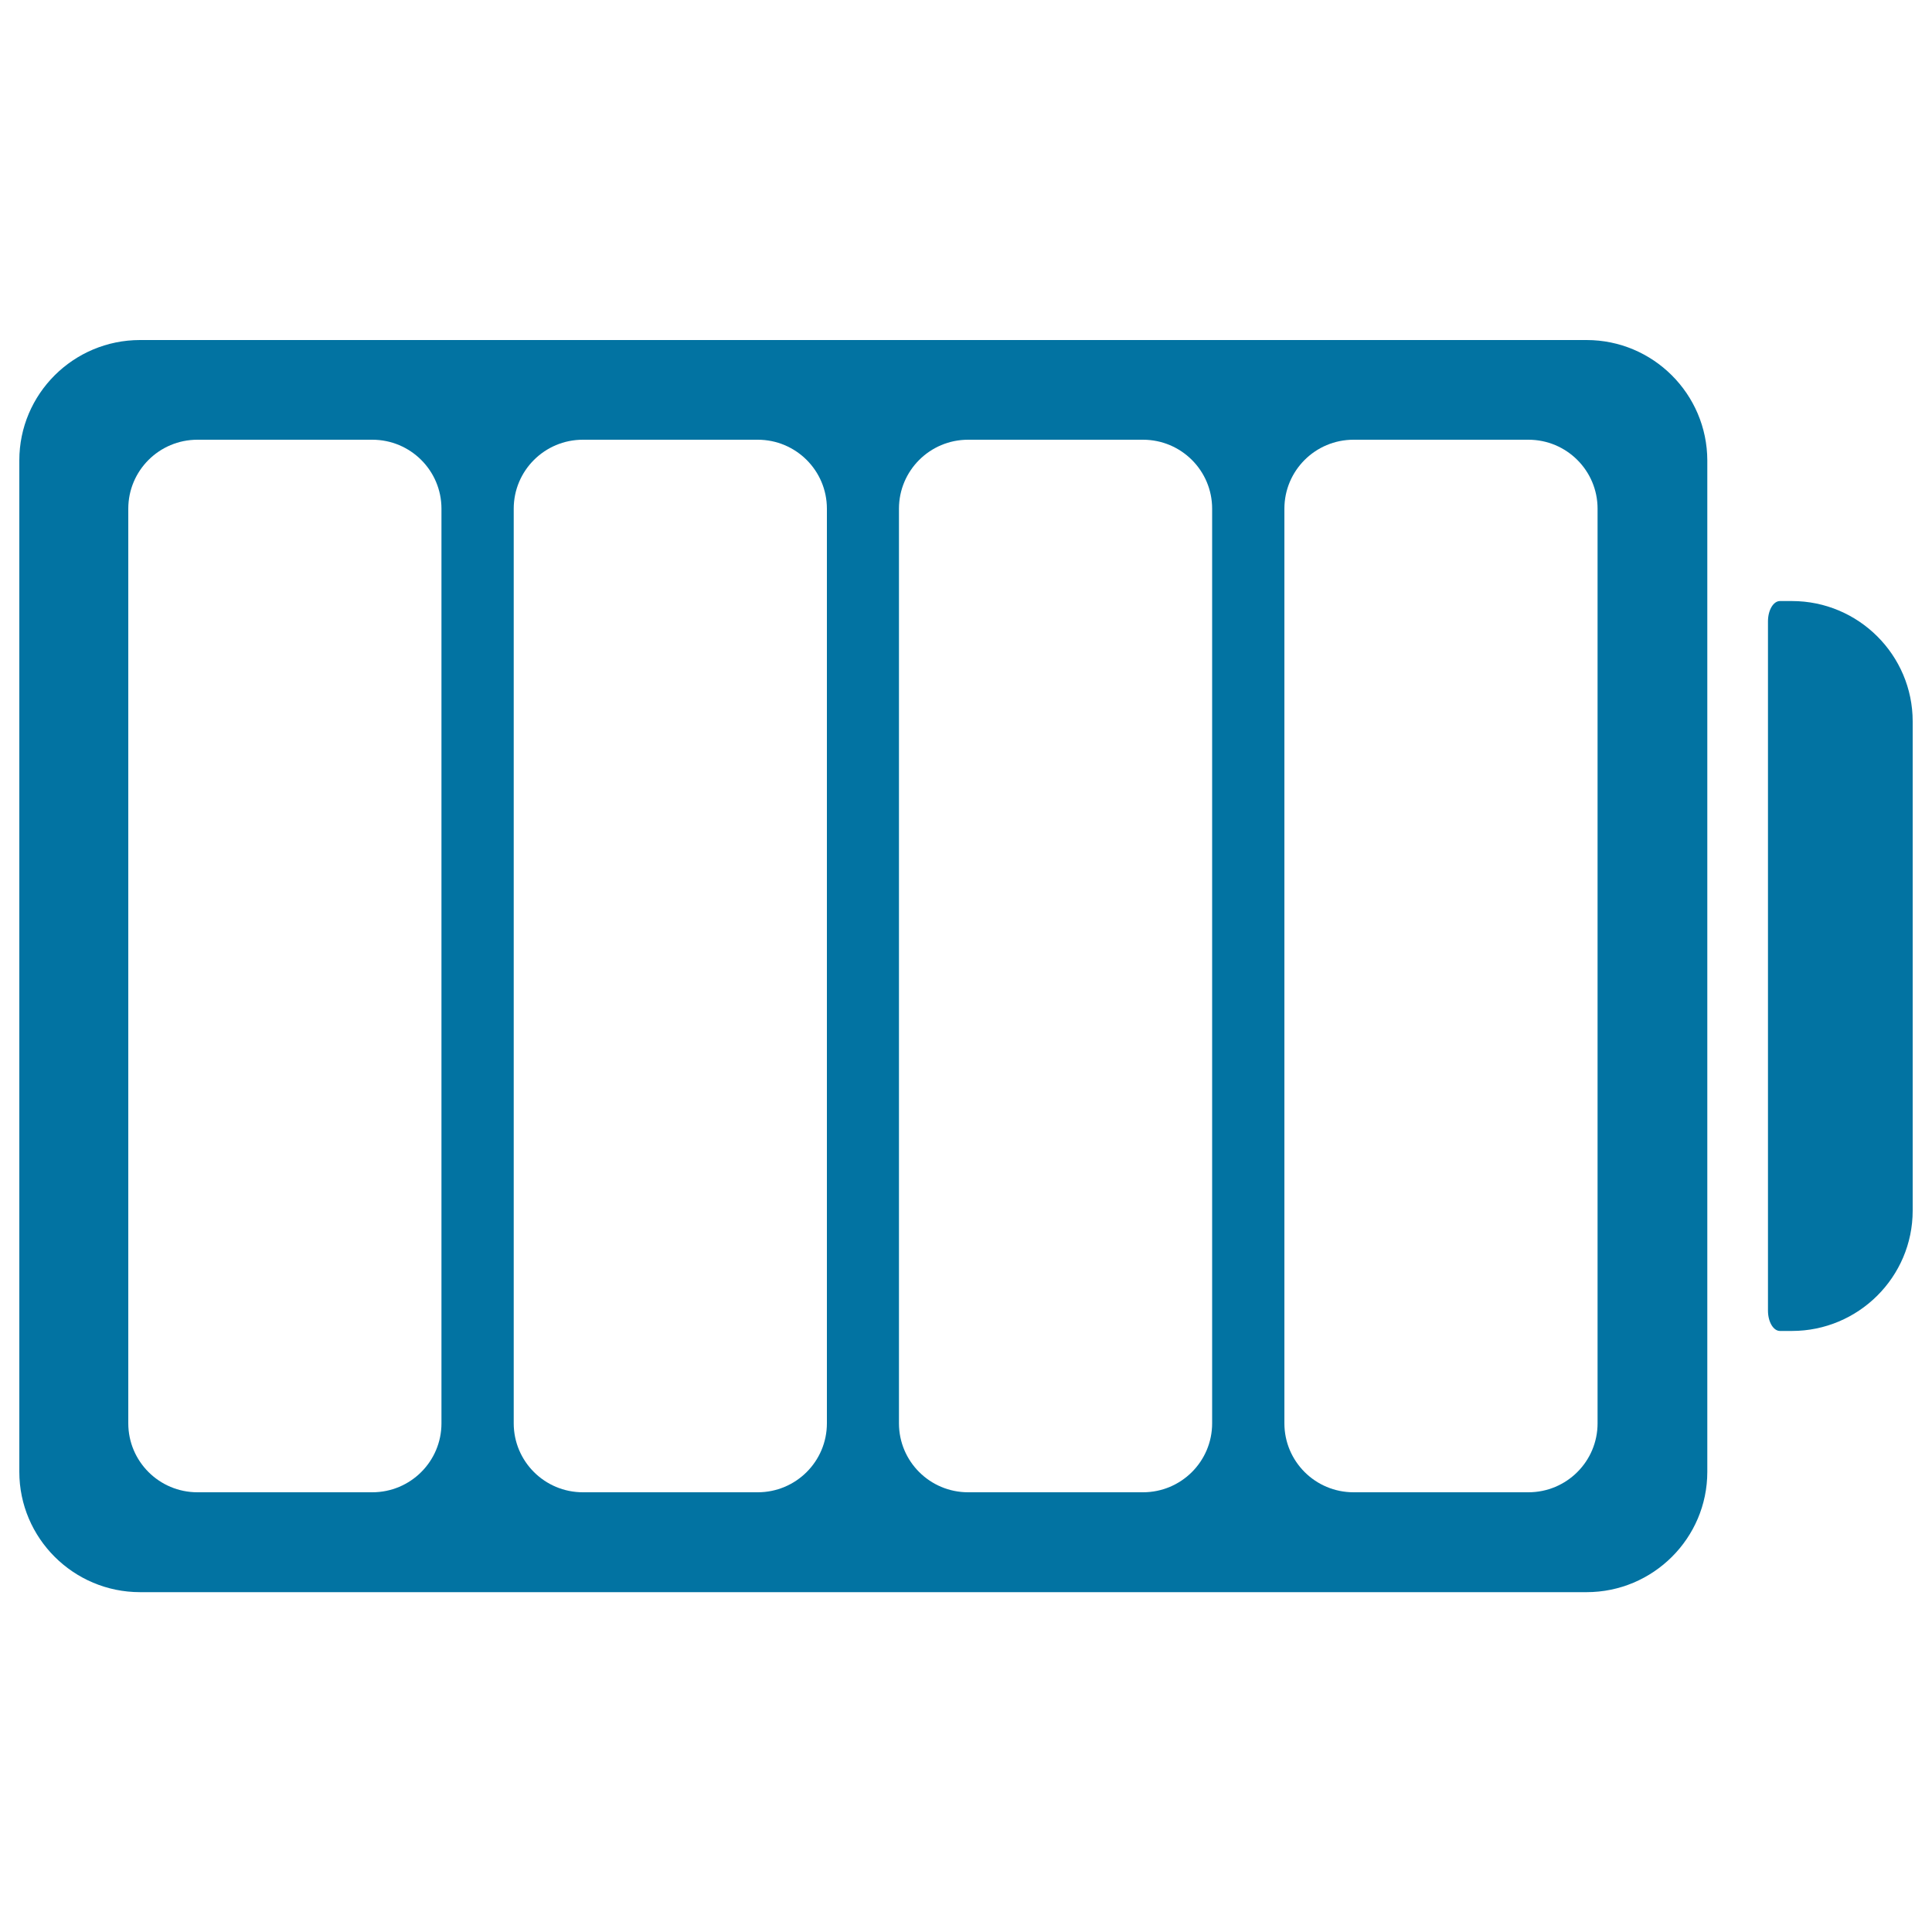 <svg xmlns="http://www.w3.org/2000/svg" viewBox="0 0 1000 1000" style="fill:#0273a2">
<title>Battery With Four Empty Divisions SVG icon</title>
<g><g><path d="M821.2,176H72.5C38,176,10,203.9,10,238.3v523.5c0,34.3,28,62.3,62.5,62.3h748.7c34.4,0,62.5-27.9,62.5-62.3V238.3C883.6,203.9,855.6,176,821.2,176z M228.5,736.7c0,19.7-16,35.7-35.8,35.7h-90.5c-19.8,0-35.8-16-35.8-35.7V263.3c0-19.7,16-35.7,35.8-35.7h90.5c19.8,0,35.8,16,35.8,35.7L228.5,736.7L228.5,736.7z M428,736.7c0,19.7-16,35.7-35.8,35.7h-90.5c-19.8,0-35.8-16-35.8-35.7V263.3c0-19.7,16-35.7,35.8-35.7h90.5c19.8,0,35.8,16,35.8,35.7V736.7L428,736.7z M627.4,736.7c0,19.7-16,35.7-35.8,35.7h-90.5c-19.8,0-35.8-16-35.8-35.7V263.3c0-19.7,16-35.7,35.8-35.7h90.5c19.8,0,35.8,16,35.8,35.7V736.7z M826.9,736.7c0,19.7-16,35.7-35.8,35.7h-90.5c-19.8,0-35.8-16-35.8-35.7V263.3c0-19.7,16-35.7,35.8-35.7h90.5c19.8,0,35.8,16,35.8,35.7V736.7z"/><path d="M927.5,311.1c0,0-2.8,0-6.2,0s-6.2,4.7-6.2,10.5v356.8c0,5.8,2.8,10.5,6.2,10.5h6.2c34.4,0,62.5-27.9,62.5-62.3V373.4C990,339.1,962,311.1,927.5,311.1z"/></g></g>
</svg>